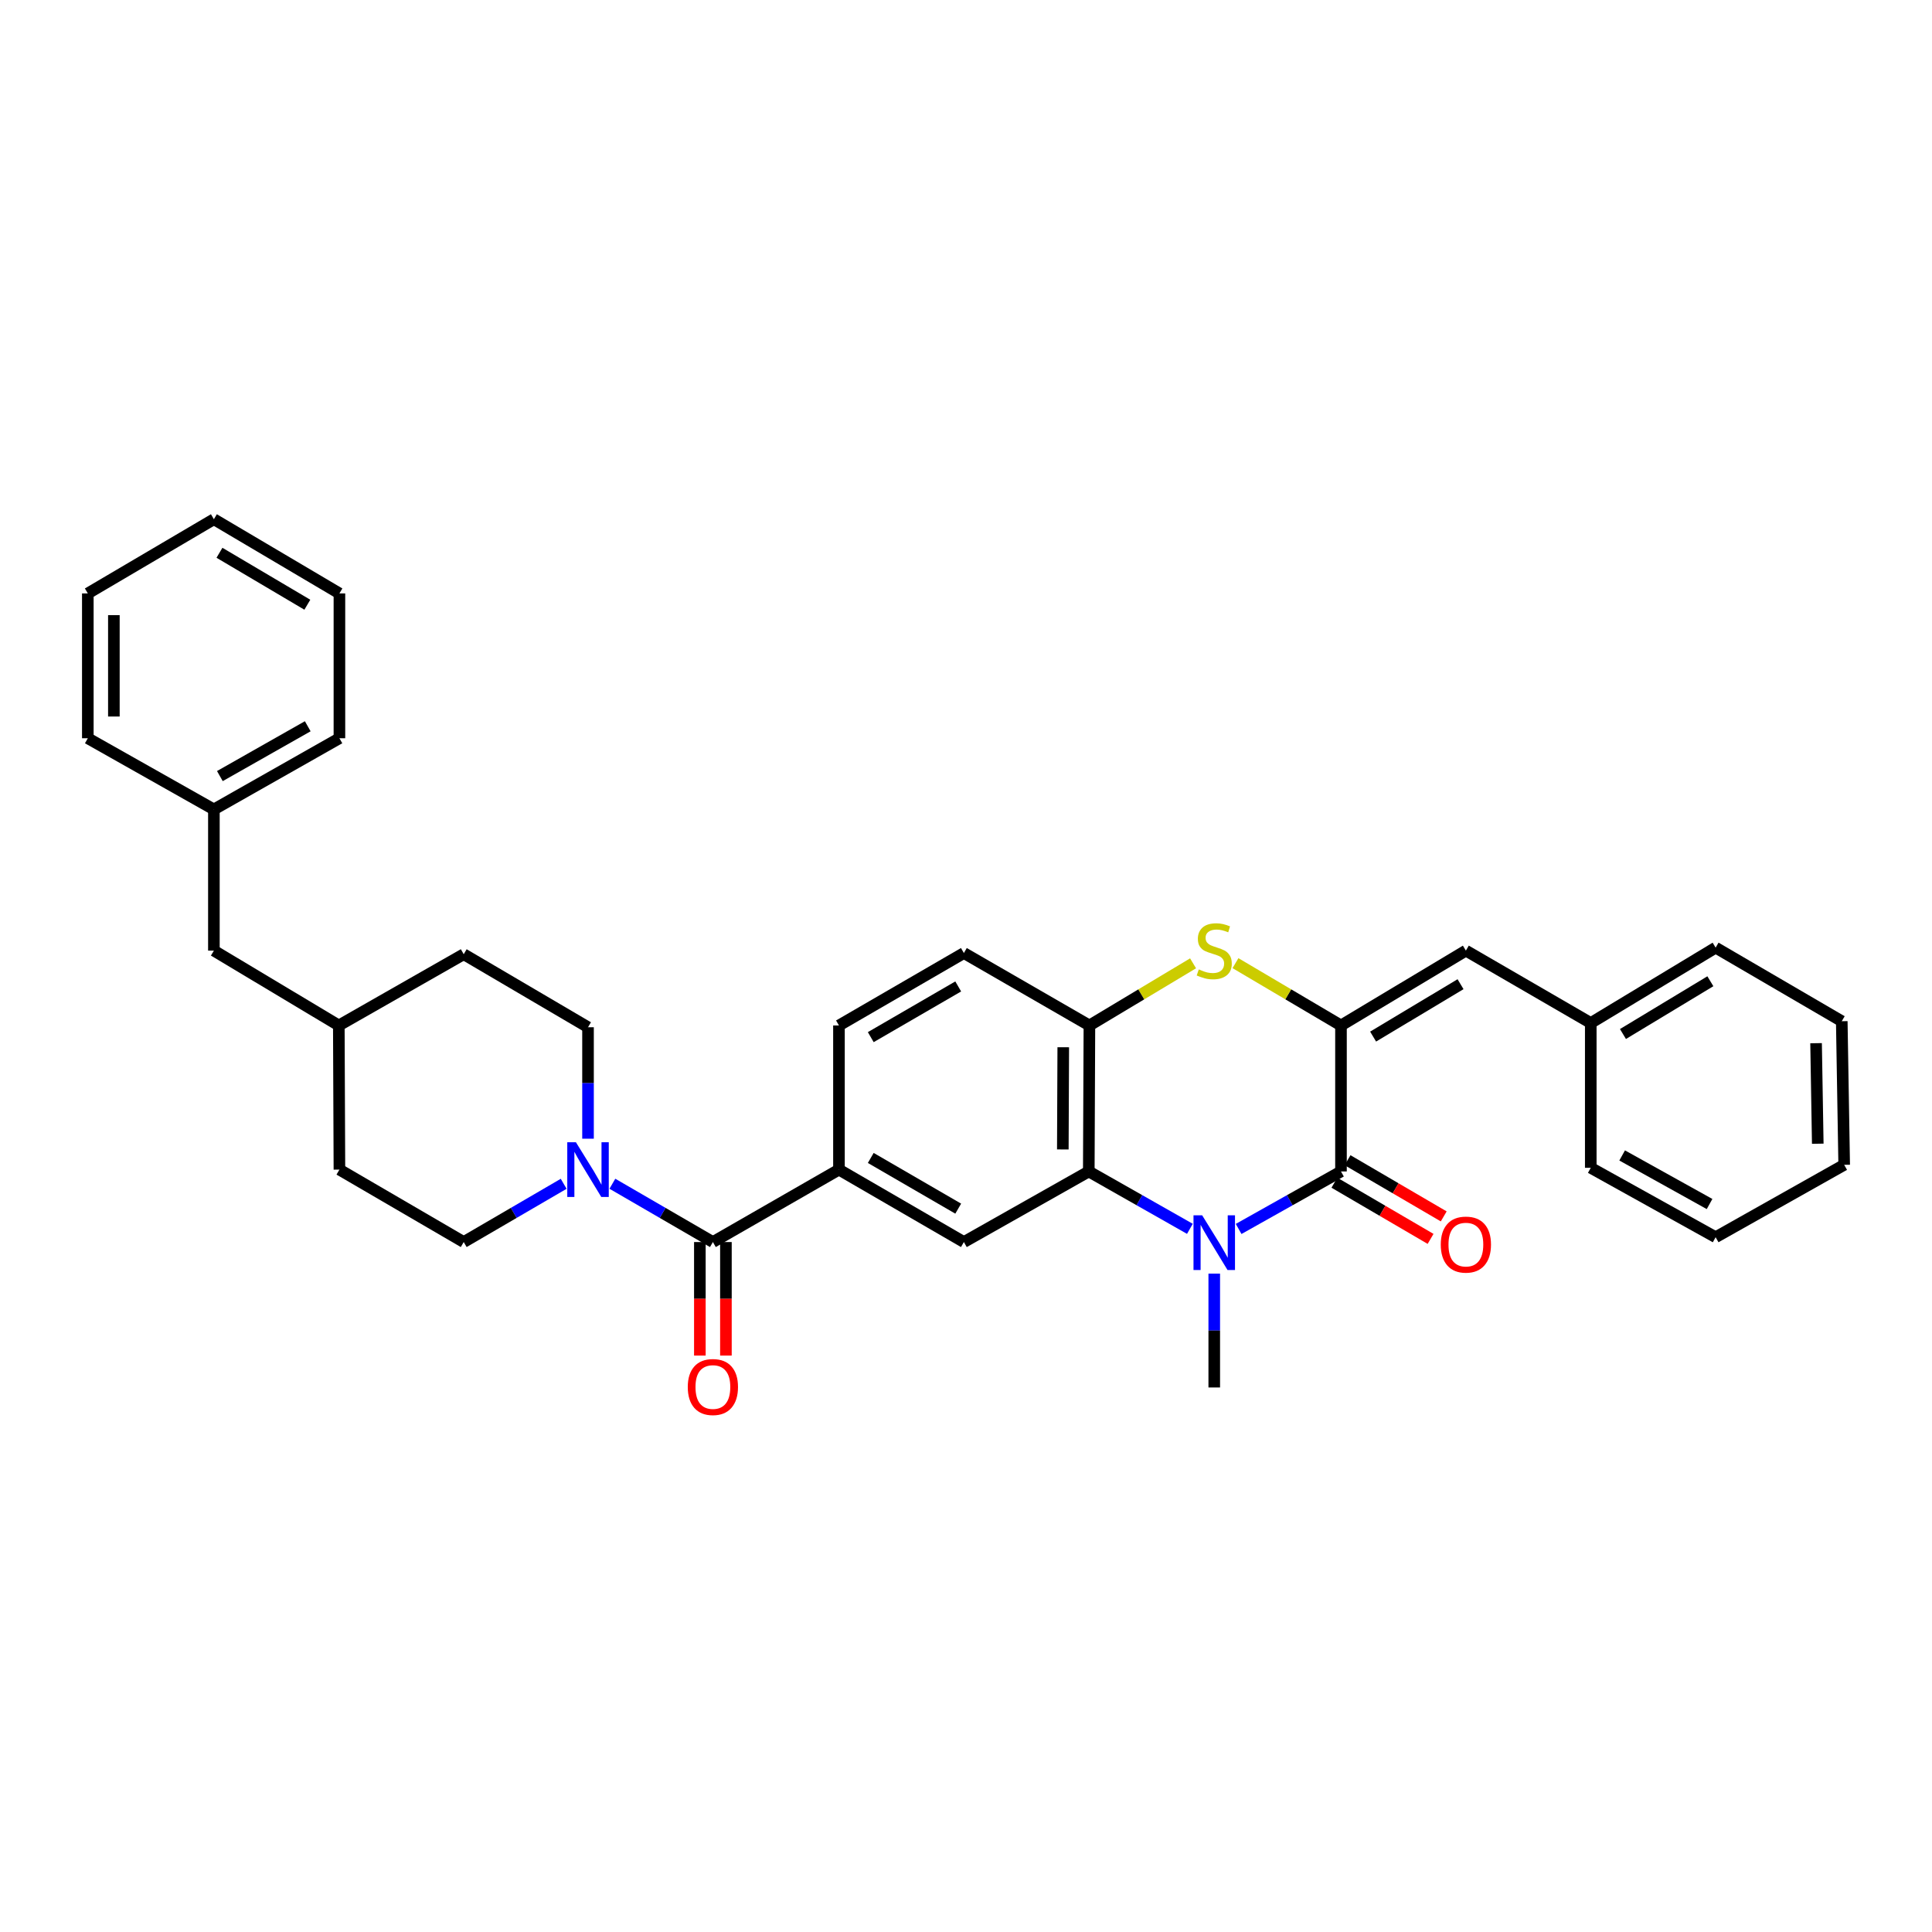 <?xml version='1.0' encoding='iso-8859-1'?>
<svg version='1.1' baseProfile='full'
              xmlns='http://www.w3.org/2000/svg'
                      xmlns:rdkit='http://www.rdkit.org/xml'
                      xmlns:xlink='http://www.w3.org/1999/xlink'
                  xml:space='preserve'
width='1000px' height='1000px' viewBox='0 0 1000 1000'>
<!-- END OF HEADER -->
<rect style='opacity:1.0;fill:#FFFFFF;stroke:none' width='1000' height='1000' x='0' y='0'> </rect>
<path class='bond-1' d='M 641.114,636.105 L 667.603,621.224' style='fill:none;fill-rule:evenodd;stroke:#0000FF;stroke-width:6px;stroke-linecap:butt;stroke-linejoin:miter;stroke-opacity:1' />
<path class='bond-1' d='M 667.603,621.224 L 694.091,606.343' style='fill:none;fill-rule:evenodd;stroke:#000000;stroke-width:6px;stroke-linecap:butt;stroke-linejoin:miter;stroke-opacity:1' />
<path class='bond-2' d='M 615.886,636.041 L 589.72,621.192' style='fill:none;fill-rule:evenodd;stroke:#0000FF;stroke-width:6px;stroke-linecap:butt;stroke-linejoin:miter;stroke-opacity:1' />
<path class='bond-2' d='M 589.72,621.192 L 563.553,606.343' style='fill:none;fill-rule:evenodd;stroke:#000000;stroke-width:6px;stroke-linecap:butt;stroke-linejoin:miter;stroke-opacity:1' />
<path class='bond-16' d='M 628.493,659.229 L 628.493,688.69' style='fill:none;fill-rule:evenodd;stroke:#0000FF;stroke-width:6px;stroke-linecap:butt;stroke-linejoin:miter;stroke-opacity:1' />
<path class='bond-16' d='M 628.493,688.69 L 628.493,718.151' style='fill:none;fill-rule:evenodd;stroke:#000000;stroke-width:6px;stroke-linecap:butt;stroke-linejoin:miter;stroke-opacity:1' />
<path class='bond-0' d='M 694.091,530.78 L 694.091,606.343' style='fill:none;fill-rule:evenodd;stroke:#000000;stroke-width:6px;stroke-linecap:butt;stroke-linejoin:miter;stroke-opacity:1' />
<path class='bond-9' d='M 694.091,530.78 L 758.738,492.04' style='fill:none;fill-rule:evenodd;stroke:#000000;stroke-width:6px;stroke-linecap:butt;stroke-linejoin:miter;stroke-opacity:1' />
<path class='bond-9' d='M 710.72,536.536 L 755.973,509.418' style='fill:none;fill-rule:evenodd;stroke:#000000;stroke-width:6px;stroke-linecap:butt;stroke-linejoin:miter;stroke-opacity:1' />
<path class='bond-33' d='M 694.091,530.78 L 666.784,514.654' style='fill:none;fill-rule:evenodd;stroke:#000000;stroke-width:6px;stroke-linecap:butt;stroke-linejoin:miter;stroke-opacity:1' />
<path class='bond-33' d='M 666.784,514.654 L 639.477,498.527' style='fill:none;fill-rule:evenodd;stroke:#CCCC00;stroke-width:6px;stroke-linecap:butt;stroke-linejoin:miter;stroke-opacity:1' />
<path class='bond-10' d='M 690.69,612.165 L 715.577,626.707' style='fill:none;fill-rule:evenodd;stroke:#000000;stroke-width:6px;stroke-linecap:butt;stroke-linejoin:miter;stroke-opacity:1' />
<path class='bond-10' d='M 715.577,626.707 L 740.465,641.249' style='fill:none;fill-rule:evenodd;stroke:#FF0000;stroke-width:6px;stroke-linecap:butt;stroke-linejoin:miter;stroke-opacity:1' />
<path class='bond-10' d='M 697.493,600.521 L 722.381,615.063' style='fill:none;fill-rule:evenodd;stroke:#000000;stroke-width:6px;stroke-linecap:butt;stroke-linejoin:miter;stroke-opacity:1' />
<path class='bond-10' d='M 722.381,615.063 L 747.268,629.605' style='fill:none;fill-rule:evenodd;stroke:#FF0000;stroke-width:6px;stroke-linecap:butt;stroke-linejoin:miter;stroke-opacity:1' />
<path class='bond-5' d='M 563.553,606.343 L 563.876,530.78' style='fill:none;fill-rule:evenodd;stroke:#000000;stroke-width:6px;stroke-linecap:butt;stroke-linejoin:miter;stroke-opacity:1' />
<path class='bond-5' d='M 550.116,594.951 L 550.342,542.057' style='fill:none;fill-rule:evenodd;stroke:#000000;stroke-width:6px;stroke-linecap:butt;stroke-linejoin:miter;stroke-opacity:1' />
<path class='bond-8' d='M 563.553,606.343 L 498.906,642.881' style='fill:none;fill-rule:evenodd;stroke:#000000;stroke-width:6px;stroke-linecap:butt;stroke-linejoin:miter;stroke-opacity:1' />
<path class='bond-3' d='M 617.529,498.613 L 590.702,514.696' style='fill:none;fill-rule:evenodd;stroke:#CCCC00;stroke-width:6px;stroke-linecap:butt;stroke-linejoin:miter;stroke-opacity:1' />
<path class='bond-3' d='M 590.702,514.696 L 563.876,530.78' style='fill:none;fill-rule:evenodd;stroke:#000000;stroke-width:6px;stroke-linecap:butt;stroke-linejoin:miter;stroke-opacity:1' />
<path class='bond-4' d='M 368.99,642.881 L 434.244,605.391' style='fill:none;fill-rule:evenodd;stroke:#000000;stroke-width:6px;stroke-linecap:butt;stroke-linejoin:miter;stroke-opacity:1' />
<path class='bond-6' d='M 368.99,642.881 L 342.978,627.793' style='fill:none;fill-rule:evenodd;stroke:#000000;stroke-width:6px;stroke-linecap:butt;stroke-linejoin:miter;stroke-opacity:1' />
<path class='bond-6' d='M 342.978,627.793 L 316.966,612.705' style='fill:none;fill-rule:evenodd;stroke:#0000FF;stroke-width:6px;stroke-linecap:butt;stroke-linejoin:miter;stroke-opacity:1' />
<path class='bond-11' d='M 362.247,642.881 L 362.247,672.262' style='fill:none;fill-rule:evenodd;stroke:#000000;stroke-width:6px;stroke-linecap:butt;stroke-linejoin:miter;stroke-opacity:1' />
<path class='bond-11' d='M 362.247,672.262 L 362.247,701.643' style='fill:none;fill-rule:evenodd;stroke:#FF0000;stroke-width:6px;stroke-linecap:butt;stroke-linejoin:miter;stroke-opacity:1' />
<path class='bond-11' d='M 375.733,642.881 L 375.733,672.262' style='fill:none;fill-rule:evenodd;stroke:#000000;stroke-width:6px;stroke-linecap:butt;stroke-linejoin:miter;stroke-opacity:1' />
<path class='bond-11' d='M 375.733,672.262 L 375.733,701.643' style='fill:none;fill-rule:evenodd;stroke:#FF0000;stroke-width:6px;stroke-linecap:butt;stroke-linejoin:miter;stroke-opacity:1' />
<path class='bond-12' d='M 563.876,530.78 L 498.906,493.291' style='fill:none;fill-rule:evenodd;stroke:#000000;stroke-width:6px;stroke-linecap:butt;stroke-linejoin:miter;stroke-opacity:1' />
<path class='bond-13' d='M 304.358,589.389 L 304.358,560.545' style='fill:none;fill-rule:evenodd;stroke:#0000FF;stroke-width:6px;stroke-linecap:butt;stroke-linejoin:miter;stroke-opacity:1' />
<path class='bond-13' d='M 304.358,560.545 L 304.358,531.702' style='fill:none;fill-rule:evenodd;stroke:#000000;stroke-width:6px;stroke-linecap:butt;stroke-linejoin:miter;stroke-opacity:1' />
<path class='bond-14' d='M 291.756,612.734 L 265.887,627.807' style='fill:none;fill-rule:evenodd;stroke:#0000FF;stroke-width:6px;stroke-linecap:butt;stroke-linejoin:miter;stroke-opacity:1' />
<path class='bond-14' d='M 265.887,627.807 L 240.018,642.881' style='fill:none;fill-rule:evenodd;stroke:#000000;stroke-width:6px;stroke-linecap:butt;stroke-linejoin:miter;stroke-opacity:1' />
<path class='bond-7' d='M 434.244,605.391 L 498.906,642.881' style='fill:none;fill-rule:evenodd;stroke:#000000;stroke-width:6px;stroke-linecap:butt;stroke-linejoin:miter;stroke-opacity:1' />
<path class='bond-7' d='M 450.707,599.348 L 495.971,625.591' style='fill:none;fill-rule:evenodd;stroke:#000000;stroke-width:6px;stroke-linecap:butt;stroke-linejoin:miter;stroke-opacity:1' />
<path class='bond-15' d='M 434.244,605.391 L 434.244,530.78' style='fill:none;fill-rule:evenodd;stroke:#000000;stroke-width:6px;stroke-linecap:butt;stroke-linejoin:miter;stroke-opacity:1' />
<path class='bond-17' d='M 758.738,492.04 L 823.378,529.514' style='fill:none;fill-rule:evenodd;stroke:#000000;stroke-width:6px;stroke-linecap:butt;stroke-linejoin:miter;stroke-opacity:1' />
<path class='bond-34' d='M 498.906,493.291 L 434.244,530.78' style='fill:none;fill-rule:evenodd;stroke:#000000;stroke-width:6px;stroke-linecap:butt;stroke-linejoin:miter;stroke-opacity:1' />
<path class='bond-34' d='M 495.971,510.581 L 450.707,536.823' style='fill:none;fill-rule:evenodd;stroke:#000000;stroke-width:6px;stroke-linecap:butt;stroke-linejoin:miter;stroke-opacity:1' />
<path class='bond-19' d='M 304.358,531.702 L 240.018,493.905' style='fill:none;fill-rule:evenodd;stroke:#000000;stroke-width:6px;stroke-linecap:butt;stroke-linejoin:miter;stroke-opacity:1' />
<path class='bond-20' d='M 240.018,642.881 L 175.685,605.391' style='fill:none;fill-rule:evenodd;stroke:#000000;stroke-width:6px;stroke-linecap:butt;stroke-linejoin:miter;stroke-opacity:1' />
<path class='bond-23' d='M 823.378,529.514 L 888.01,490.496' style='fill:none;fill-rule:evenodd;stroke:#000000;stroke-width:6px;stroke-linecap:butt;stroke-linejoin:miter;stroke-opacity:1' />
<path class='bond-23' d='M 840.042,535.206 L 885.285,507.894' style='fill:none;fill-rule:evenodd;stroke:#000000;stroke-width:6px;stroke-linecap:butt;stroke-linejoin:miter;stroke-opacity:1' />
<path class='bond-24' d='M 823.378,529.514 L 823.378,604.455' style='fill:none;fill-rule:evenodd;stroke:#000000;stroke-width:6px;stroke-linecap:butt;stroke-linejoin:miter;stroke-opacity:1' />
<path class='bond-18' d='M 110.709,492.04 L 175.371,530.78' style='fill:none;fill-rule:evenodd;stroke:#000000;stroke-width:6px;stroke-linecap:butt;stroke-linejoin:miter;stroke-opacity:1' />
<path class='bond-22' d='M 110.709,492.04 L 110.709,418.957' style='fill:none;fill-rule:evenodd;stroke:#000000;stroke-width:6px;stroke-linecap:butt;stroke-linejoin:miter;stroke-opacity:1' />
<path class='bond-36' d='M 240.018,493.905 L 175.371,530.78' style='fill:none;fill-rule:evenodd;stroke:#000000;stroke-width:6px;stroke-linecap:butt;stroke-linejoin:miter;stroke-opacity:1' />
<path class='bond-21' d='M 175.685,605.391 L 175.371,530.78' style='fill:none;fill-rule:evenodd;stroke:#000000;stroke-width:6px;stroke-linecap:butt;stroke-linejoin:miter;stroke-opacity:1' />
<path class='bond-25' d='M 110.709,418.957 L 175.685,382.112' style='fill:none;fill-rule:evenodd;stroke:#000000;stroke-width:6px;stroke-linecap:butt;stroke-linejoin:miter;stroke-opacity:1' />
<path class='bond-25' d='M 113.803,401.699 L 159.287,375.908' style='fill:none;fill-rule:evenodd;stroke:#000000;stroke-width:6px;stroke-linecap:butt;stroke-linejoin:miter;stroke-opacity:1' />
<path class='bond-26' d='M 110.709,418.957 L 45.455,382.112' style='fill:none;fill-rule:evenodd;stroke:#000000;stroke-width:6px;stroke-linecap:butt;stroke-linejoin:miter;stroke-opacity:1' />
<path class='bond-27' d='M 888.01,490.496 L 953.294,528.578' style='fill:none;fill-rule:evenodd;stroke:#000000;stroke-width:6px;stroke-linecap:butt;stroke-linejoin:miter;stroke-opacity:1' />
<path class='bond-28' d='M 823.378,604.455 L 888.01,640.378' style='fill:none;fill-rule:evenodd;stroke:#000000;stroke-width:6px;stroke-linecap:butt;stroke-linejoin:miter;stroke-opacity:1' />
<path class='bond-28' d='M 839.624,598.056 L 884.867,623.203' style='fill:none;fill-rule:evenodd;stroke:#000000;stroke-width:6px;stroke-linecap:butt;stroke-linejoin:miter;stroke-opacity:1' />
<path class='bond-30' d='M 175.685,382.112 L 175.685,307.156' style='fill:none;fill-rule:evenodd;stroke:#000000;stroke-width:6px;stroke-linecap:butt;stroke-linejoin:miter;stroke-opacity:1' />
<path class='bond-29' d='M 45.455,382.112 L 45.455,307.156' style='fill:none;fill-rule:evenodd;stroke:#000000;stroke-width:6px;stroke-linecap:butt;stroke-linejoin:miter;stroke-opacity:1' />
<path class='bond-29' d='M 58.94,370.868 L 58.94,318.399' style='fill:none;fill-rule:evenodd;stroke:#000000;stroke-width:6px;stroke-linecap:butt;stroke-linejoin:miter;stroke-opacity:1' />
<path class='bond-35' d='M 953.294,528.578 L 954.545,602.912' style='fill:none;fill-rule:evenodd;stroke:#000000;stroke-width:6px;stroke-linecap:butt;stroke-linejoin:miter;stroke-opacity:1' />
<path class='bond-35' d='M 939.999,539.955 L 940.874,591.988' style='fill:none;fill-rule:evenodd;stroke:#000000;stroke-width:6px;stroke-linecap:butt;stroke-linejoin:miter;stroke-opacity:1' />
<path class='bond-31' d='M 888.01,640.378 L 954.545,602.912' style='fill:none;fill-rule:evenodd;stroke:#000000;stroke-width:6px;stroke-linecap:butt;stroke-linejoin:miter;stroke-opacity:1' />
<path class='bond-32' d='M 45.455,307.156 L 110.709,268.745' style='fill:none;fill-rule:evenodd;stroke:#000000;stroke-width:6px;stroke-linecap:butt;stroke-linejoin:miter;stroke-opacity:1' />
<path class='bond-37' d='M 175.685,307.156 L 110.709,268.745' style='fill:none;fill-rule:evenodd;stroke:#000000;stroke-width:6px;stroke-linecap:butt;stroke-linejoin:miter;stroke-opacity:1' />
<path class='bond-37' d='M 159.076,313.003 L 113.593,286.115' style='fill:none;fill-rule:evenodd;stroke:#000000;stroke-width:6px;stroke-linecap:butt;stroke-linejoin:miter;stroke-opacity:1' />
<path  class='atom-0' d='M 622.233 629.035
L 631.513 644.035
Q 632.433 645.515, 633.913 648.195
Q 635.393 650.875, 635.473 651.035
L 635.473 629.035
L 639.233 629.035
L 639.233 657.355
L 635.353 657.355
L 625.393 640.955
Q 624.233 639.035, 622.993 636.835
Q 621.793 634.635, 621.433 633.955
L 621.433 657.355
L 617.753 657.355
L 617.753 629.035
L 622.233 629.035
' fill='#0000FF'/>
<path  class='atom-4' d='M 620.493 501.76
Q 620.813 501.88, 622.133 502.44
Q 623.453 503, 624.893 503.36
Q 626.373 503.68, 627.813 503.68
Q 630.493 503.68, 632.053 502.4
Q 633.613 501.08, 633.613 498.8
Q 633.613 497.24, 632.813 496.28
Q 632.053 495.32, 630.853 494.8
Q 629.653 494.28, 627.653 493.68
Q 625.133 492.92, 623.613 492.2
Q 622.133 491.48, 621.053 489.96
Q 620.013 488.44, 620.013 485.88
Q 620.013 482.32, 622.413 480.12
Q 624.853 477.92, 629.653 477.92
Q 632.933 477.92, 636.653 479.48
L 635.733 482.56
Q 632.333 481.16, 629.773 481.16
Q 627.013 481.16, 625.493 482.32
Q 623.973 483.44, 624.013 485.4
Q 624.013 486.92, 624.773 487.84
Q 625.573 488.76, 626.693 489.28
Q 627.853 489.8, 629.773 490.4
Q 632.333 491.2, 633.853 492
Q 635.373 492.8, 636.453 494.44
Q 637.573 496.04, 637.573 498.8
Q 637.573 502.72, 634.933 504.84
Q 632.333 506.92, 627.973 506.92
Q 625.453 506.92, 623.533 506.36
Q 621.653 505.84, 619.413 504.92
L 620.493 501.76
' fill='#CCCC00'/>
<path  class='atom-7' d='M 298.098 591.231
L 307.378 606.231
Q 308.298 607.711, 309.778 610.391
Q 311.258 613.071, 311.338 613.231
L 311.338 591.231
L 315.098 591.231
L 315.098 619.551
L 311.218 619.551
L 301.258 603.151
Q 300.098 601.231, 298.858 599.031
Q 297.658 596.831, 297.298 596.151
L 297.298 619.551
L 293.618 619.551
L 293.618 591.231
L 298.098 591.231
' fill='#0000FF'/>
<path  class='atom-11' d='M 745.738 644.197
Q 745.738 637.397, 749.098 633.597
Q 752.458 629.797, 758.738 629.797
Q 765.018 629.797, 768.378 633.597
Q 771.738 637.397, 771.738 644.197
Q 771.738 651.077, 768.338 654.997
Q 764.938 658.877, 758.738 658.877
Q 752.498 658.877, 749.098 654.997
Q 745.738 651.117, 745.738 644.197
M 758.738 655.677
Q 763.058 655.677, 765.378 652.797
Q 767.738 649.877, 767.738 644.197
Q 767.738 638.637, 765.378 635.837
Q 763.058 632.997, 758.738 632.997
Q 754.418 632.997, 752.058 635.797
Q 749.738 638.597, 749.738 644.197
Q 749.738 649.917, 752.058 652.797
Q 754.418 655.677, 758.738 655.677
' fill='#FF0000'/>
<path  class='atom-12' d='M 355.99 717.917
Q 355.99 711.117, 359.35 707.317
Q 362.71 703.517, 368.99 703.517
Q 375.27 703.517, 378.63 707.317
Q 381.99 711.117, 381.99 717.917
Q 381.99 724.797, 378.59 728.717
Q 375.19 732.597, 368.99 732.597
Q 362.75 732.597, 359.35 728.717
Q 355.99 724.837, 355.99 717.917
M 368.99 729.397
Q 373.31 729.397, 375.63 726.517
Q 377.99 723.597, 377.99 717.917
Q 377.99 712.357, 375.63 709.557
Q 373.31 706.717, 368.99 706.717
Q 364.67 706.717, 362.31 709.517
Q 359.99 712.317, 359.99 717.917
Q 359.99 723.637, 362.31 726.517
Q 364.67 729.397, 368.99 729.397
' fill='#FF0000'/>
</svg>
